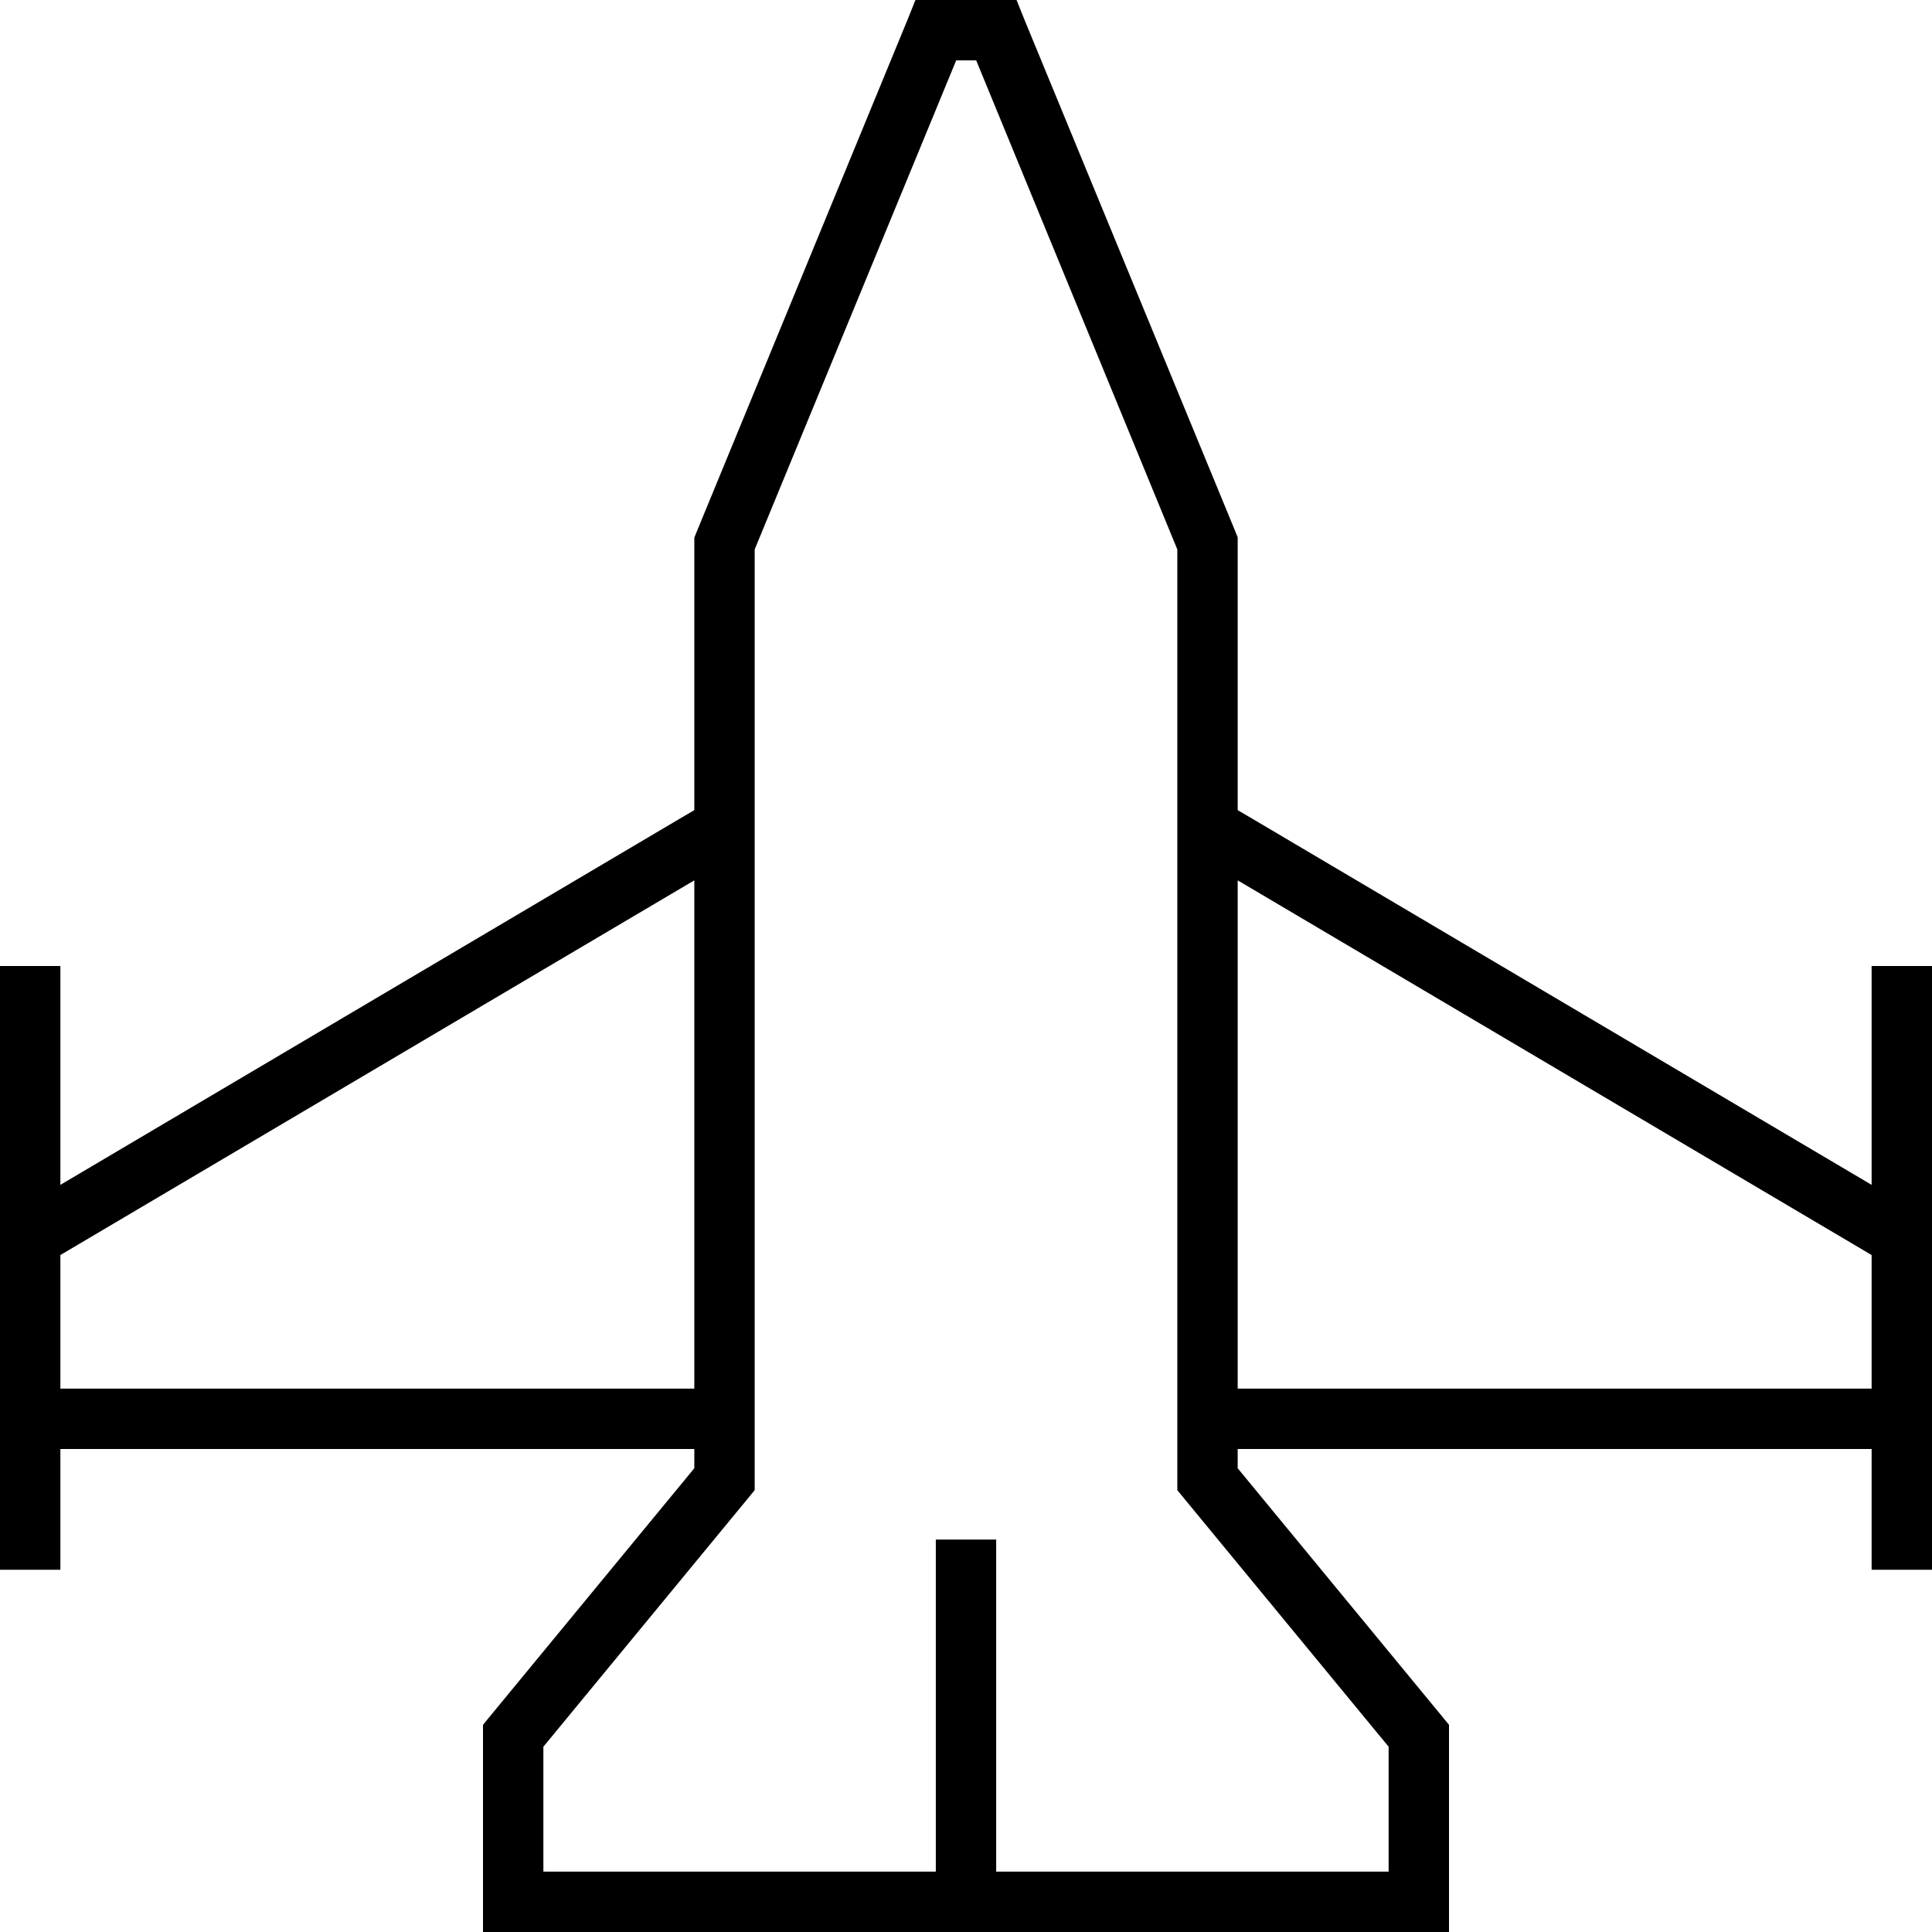 <svg xmlns="http://www.w3.org/2000/svg" viewBox="0 0 512 512"><!--! Font Awesome Pro 6.5.2 by @fontawesome - https://fontawesome.com License - https://fontawesome.com/license (Commercial License) Copyright 2024 Fonticons, Inc. --><path d="M248 0h-5.4l-2 5-56 136-.6 1.5V144v70.7l-4.1 2.4L16 314V264v-8H0v8 64 48 32 8H16v-8V384H184v5.1l-54.2 65.8-1.8 2.2V460v44 8h8H248h16H376h8v-8V460v-2.9l-1.8-2.2L328 389.1V384H496v24 8h16v-8V376 328 264v-8H496v8 50L332.1 217.1l-4.1-2.4V144v-1.6l-.6-1.5L271.4 5l-2-5H264 248zm16 496V416v-8H248v8 80H144V462.9l54.2-65.8 1.8-2.2V392 145.6L253.4 16h5.3L312 145.6V392v2.9l1.8 2.2L368 462.9V496H264zM496 368H328V233.3l168 99.3V368zm-312 0H16V332.6l168-99.3V368z"/></svg>